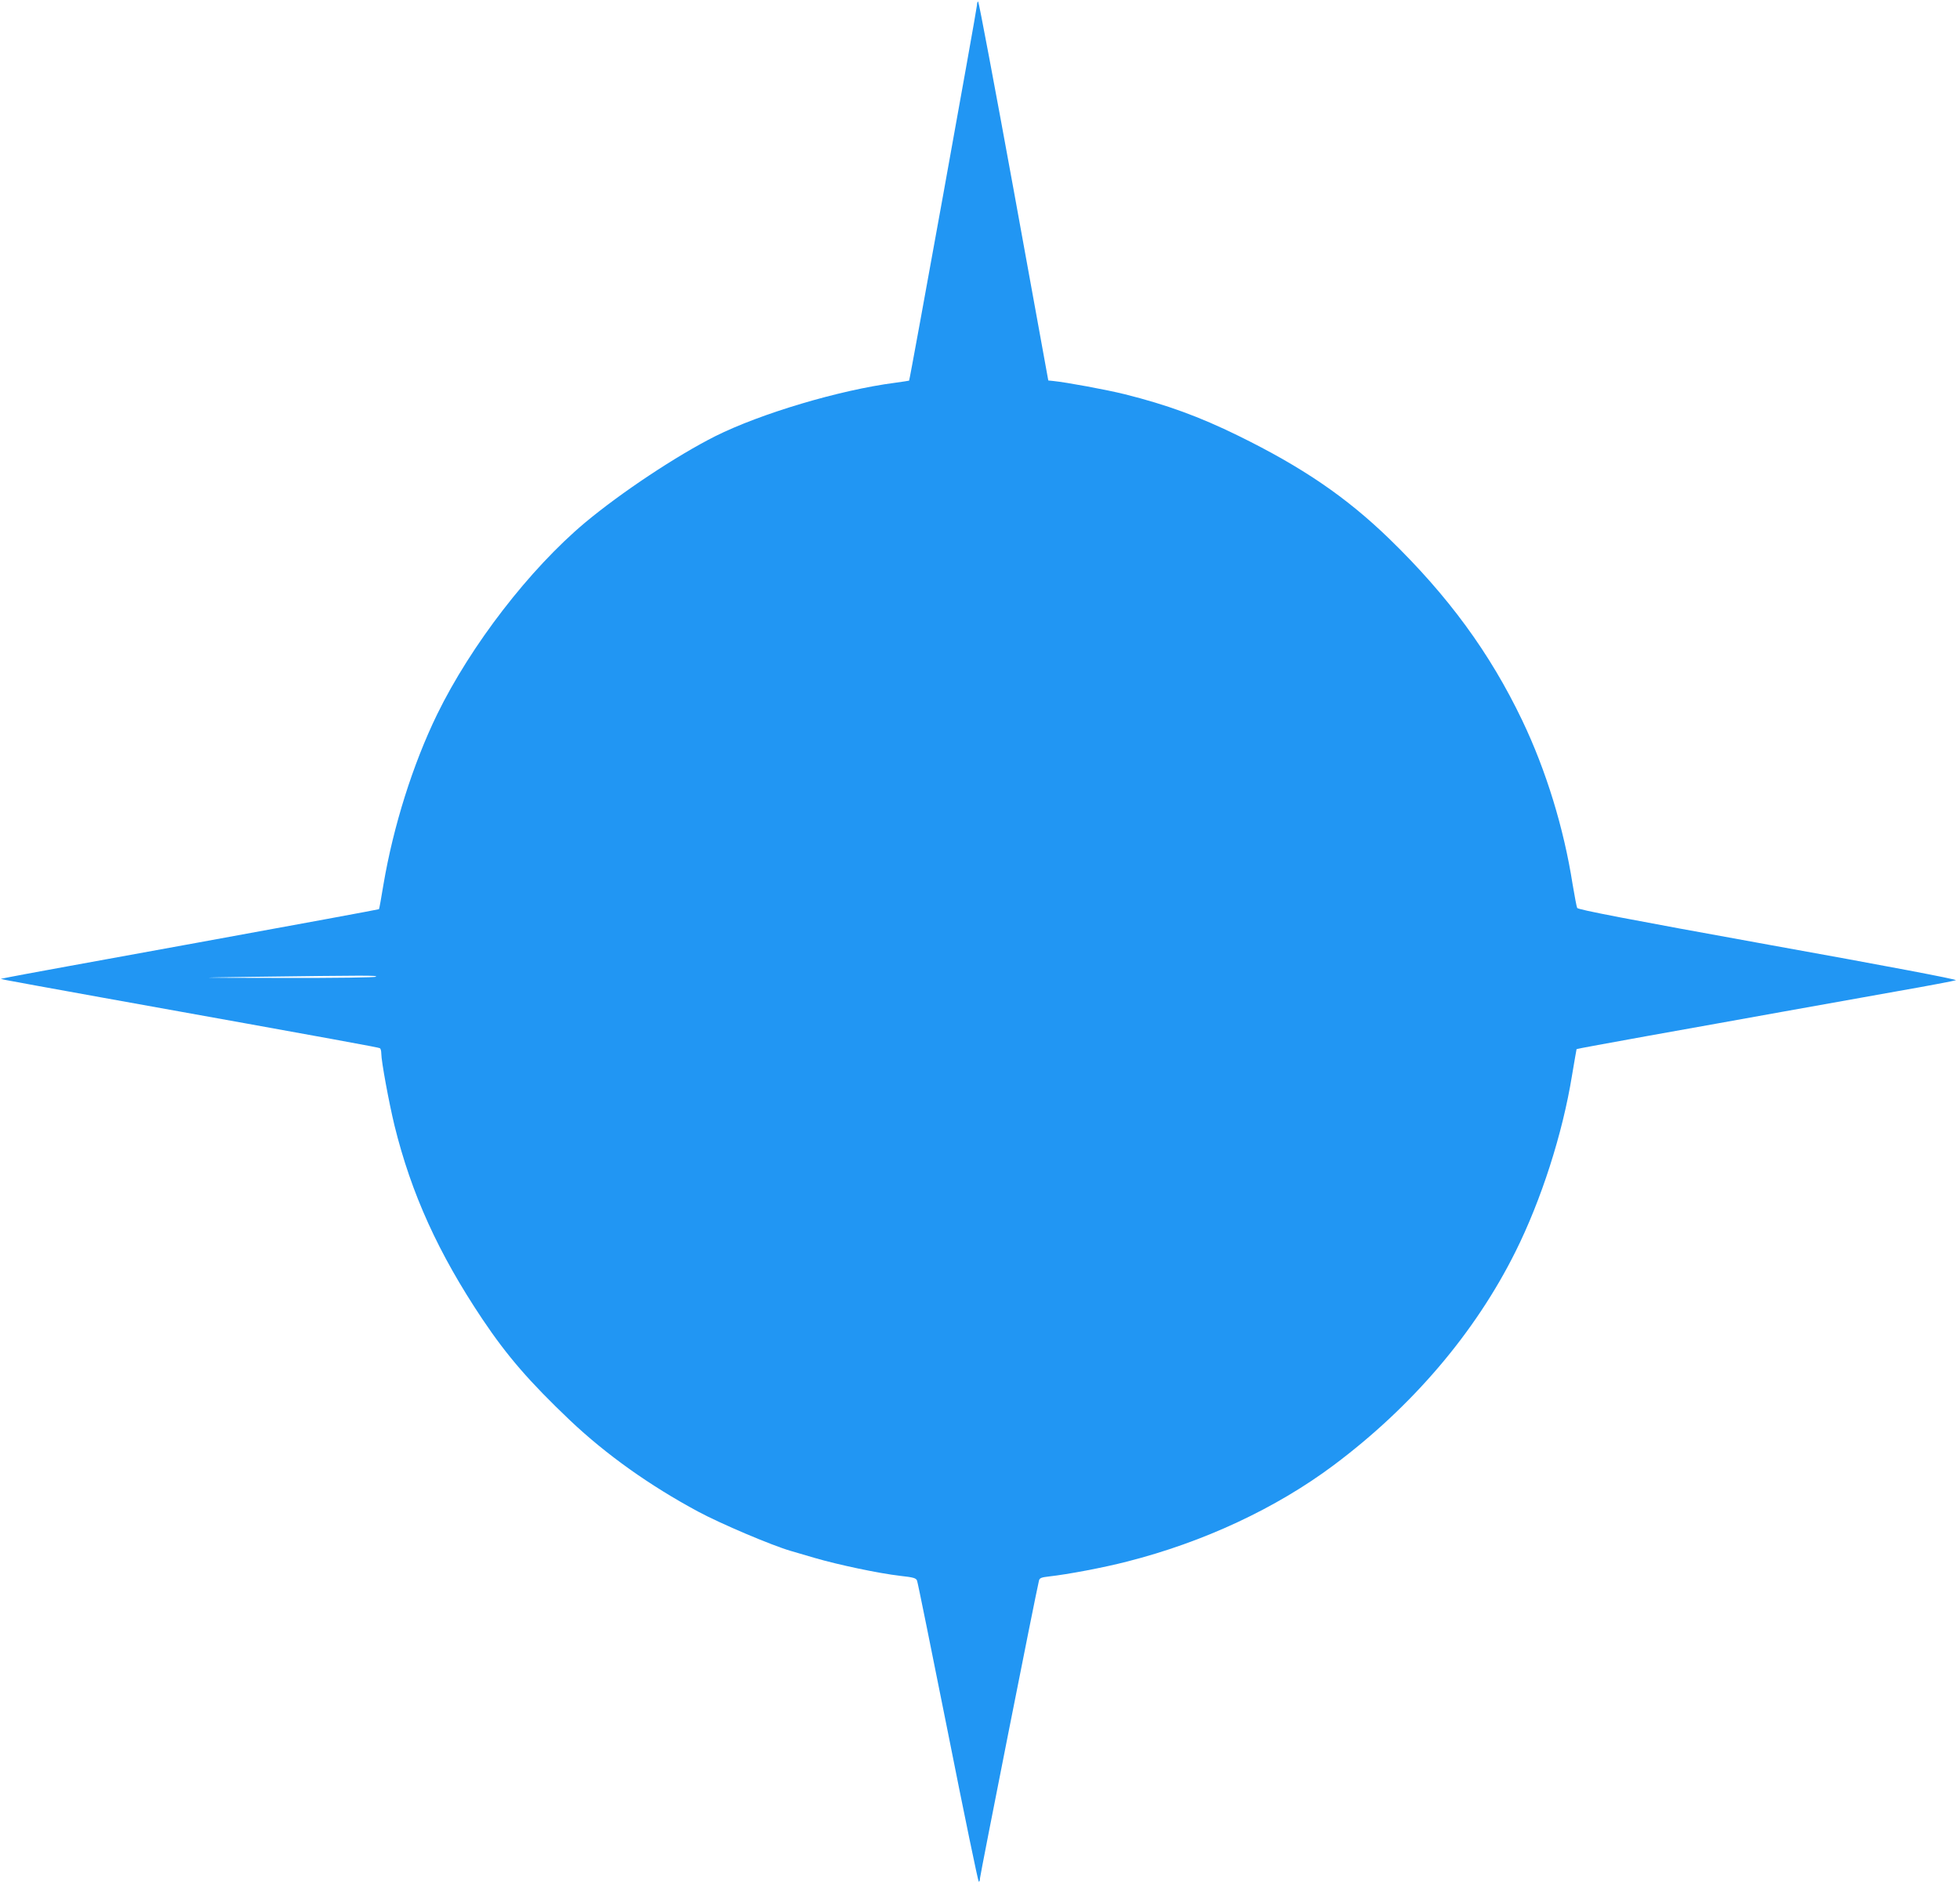 <?xml version="1.0" standalone="no"?>
<!DOCTYPE svg PUBLIC "-//W3C//DTD SVG 20010904//EN"
 "http://www.w3.org/TR/2001/REC-SVG-20010904/DTD/svg10.dtd">
<svg version="1.0" xmlns="http://www.w3.org/2000/svg"
 width="1280pt" height="1230pt" viewBox="0 0 1280 1230"
 preserveAspectRatio="xMidYMid meet">
<g transform="translate(0,1230) scale(0.1,-0.1)"
fill="#2196f3" stroke="none">
<path d="M6380 12265 c0 -23 -438 -2447 -443 -2451 -1 -1 -42 -7 -92 -14 -362
-47 -878 -201 -1174 -349 -254 -128 -615 -368 -851 -565 -361 -303 -744 -799
-965 -1251 -159 -327 -286 -730 -351 -1113 -14 -86 -27 -158 -29 -160 -2 -2
-533 -100 -1181 -218 -649 -118 -1204 -219 -1234 -226 l-55 -11 35 -8 c19 -4
298 -55 620 -113 1603 -288 1813 -327 1821 -332 5 -3 9 -18 9 -34 0 -51 50
-321 86 -470 110 -447 287 -836 574 -1265 163 -243 308 -410 574 -663 236
-223 518 -424 836 -595 145 -78 479 -220 603 -256 18 -5 88 -26 157 -46 154
-45 419 -101 558 -117 90 -10 105 -15 111 -32 5 -12 95 -459 202 -993 106
-535 197 -973 201 -973 5 0 8 10 8 23 0 17 364 1858 385 1943 4 18 15 22 67
28 118 13 353 57 508 97 500 127 973 348 1349 629 515 385 925 867 1188 1395
168 337 307 768 369 1150 16 94 29 171 30 173 1 2 215 41 475 88 261 47 650
116 864 155 215 38 554 99 755 135 201 35 373 68 383 72 12 5 -457 94 -1224
232 -929 168 -1244 229 -1249 240 -4 8 -17 78 -30 155 -57 365 -173 744 -329
1070 -211 441 -483 812 -868 1186 -283 274 -570 469 -988 674 -253 124 -464
201 -739 270 -121 30 -381 78 -470 87 l-30 3 -225 1238 c-124 680 -229 1237
-233 1237 -4 0 -8 -11 -8 -25z m-3924 -6344 c-4 -5 -257 -9 -614 -8 -596 1
-600 1 -197 7 764 10 816 10 811 1z"/>
</g>
</svg>
